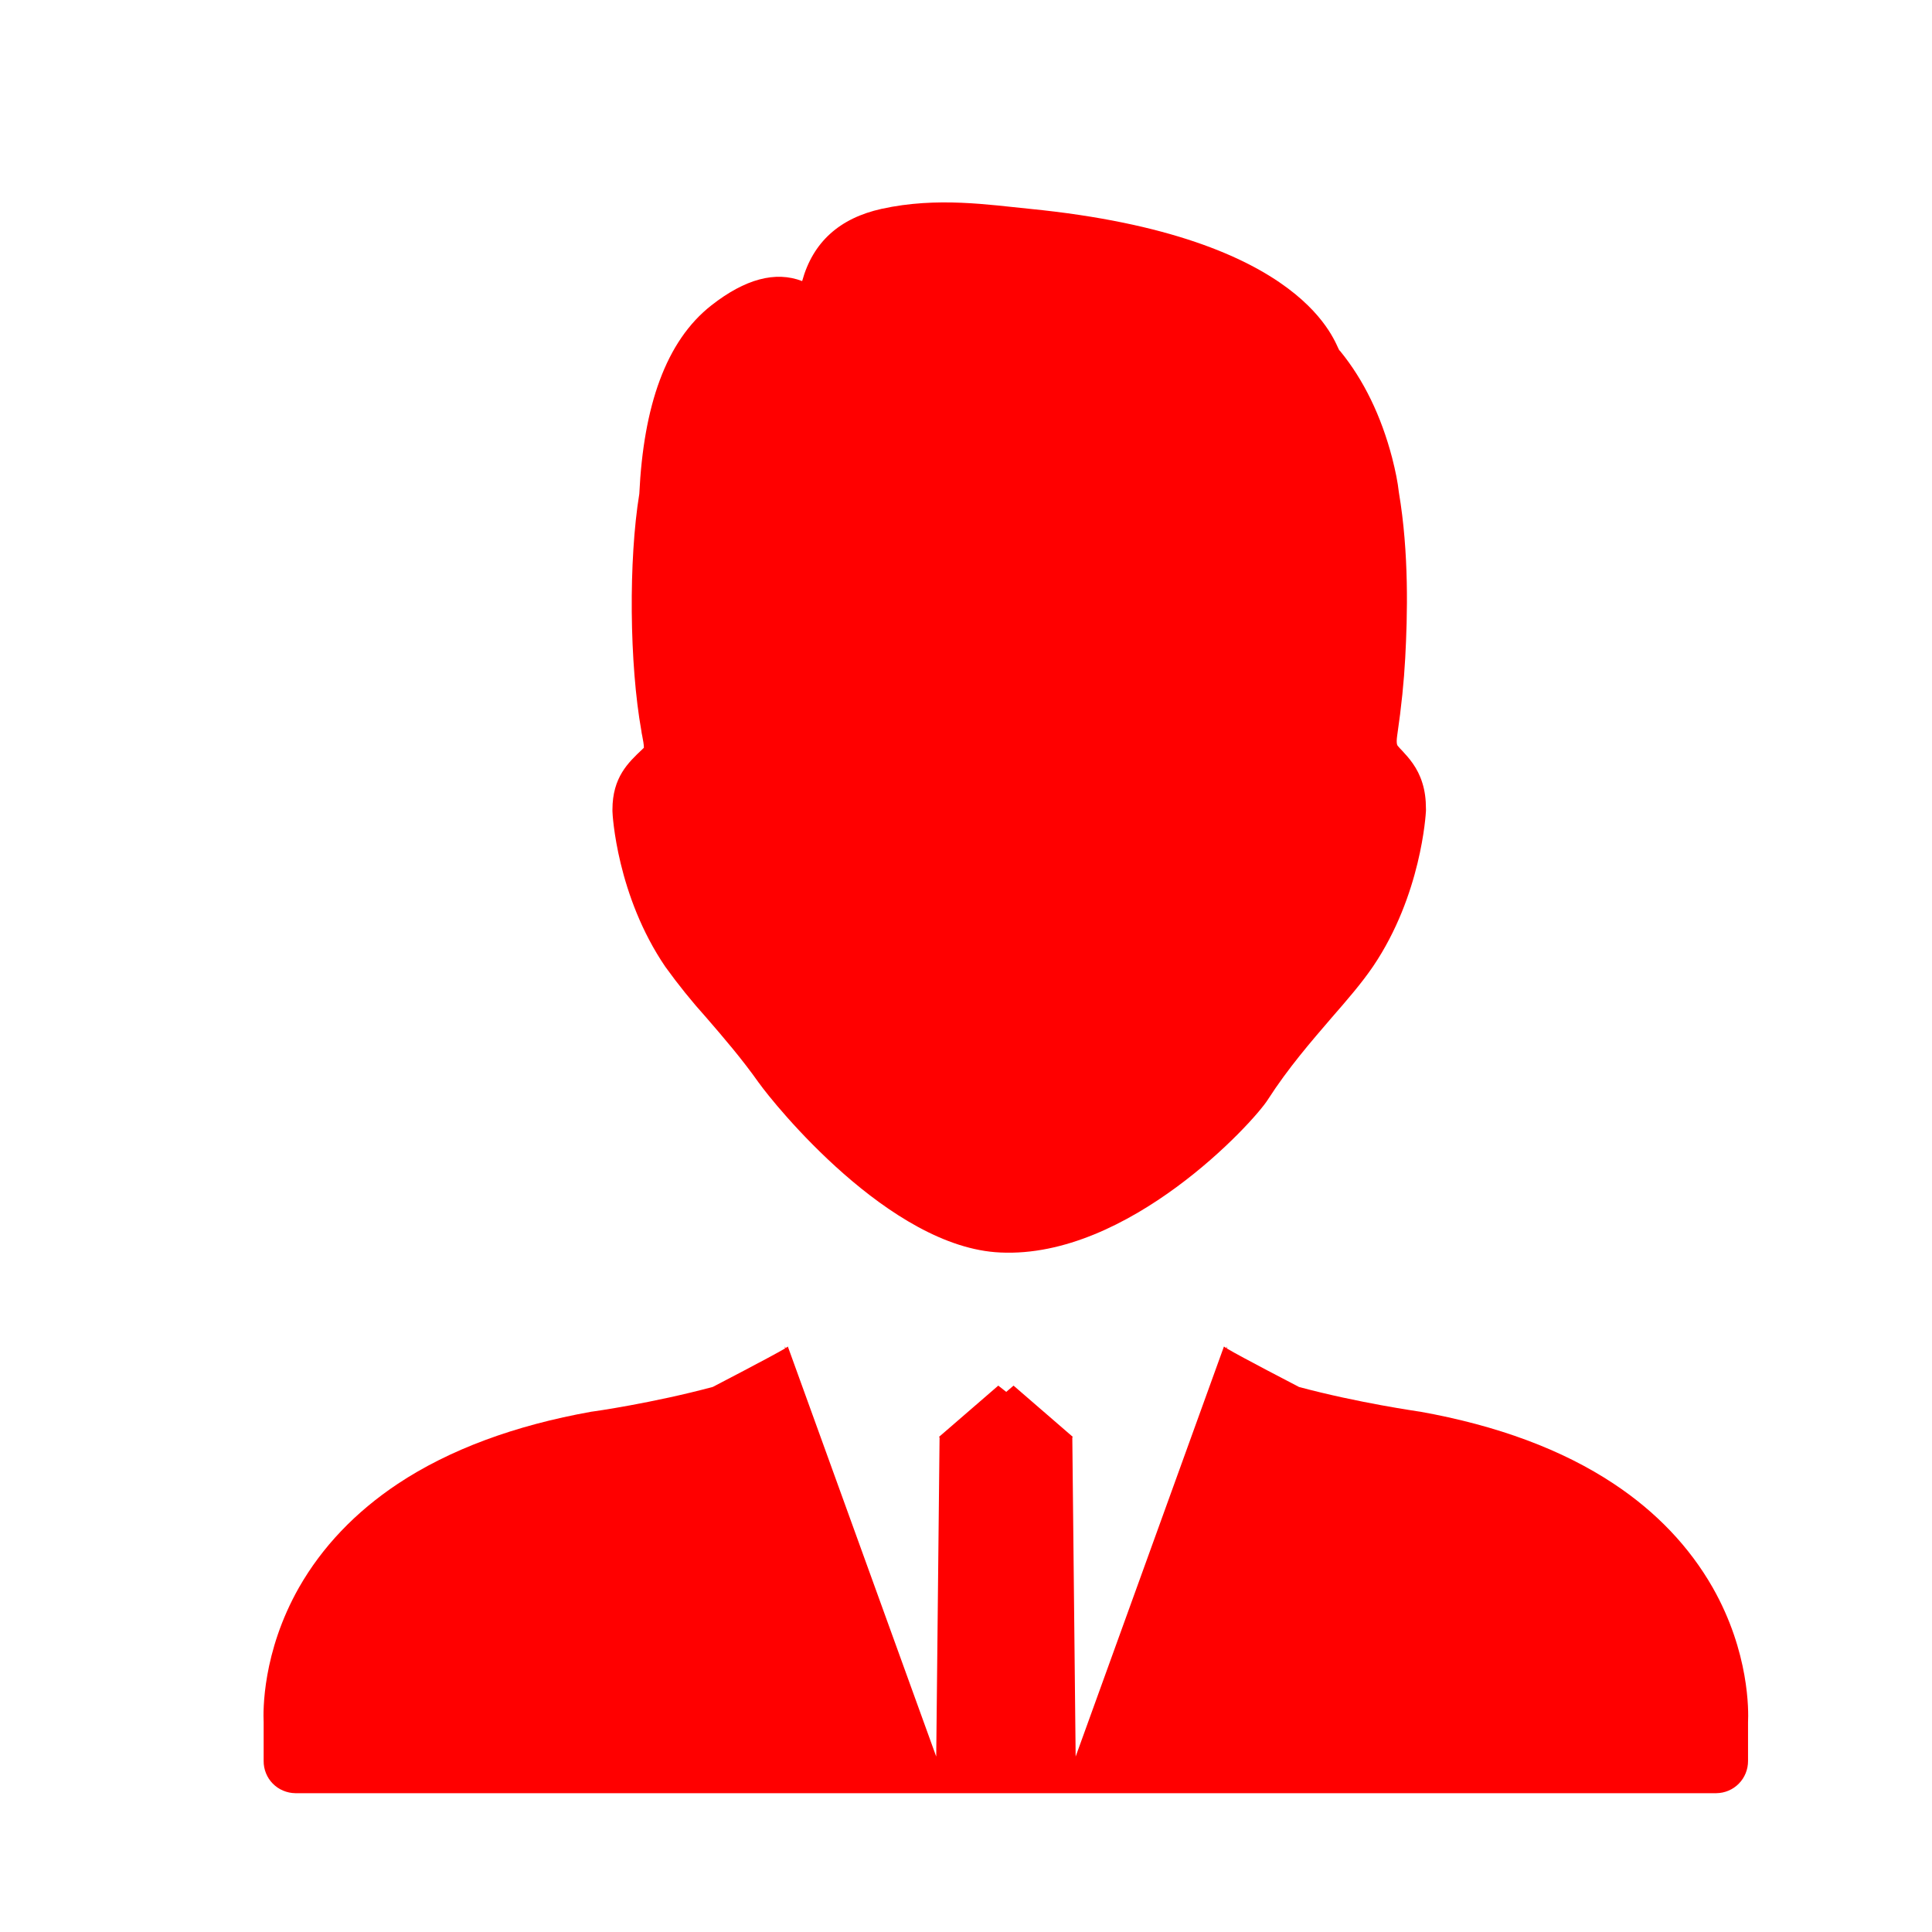 <svg width="41" height="41" viewBox="0 0 41 41" fill="none" xmlns="http://www.w3.org/2000/svg">
<path d="M16.105 22.981C15.741 22.466 15.353 22.017 14.994 21.601C14.683 21.256 14.391 20.894 14.119 20.516C13.092 19.008 12.997 17.288 12.997 17.216V17.182C12.997 16.496 13.332 16.184 13.627 15.905L13.644 15.888L13.664 15.869C13.668 15.819 13.644 15.694 13.628 15.61C13.62 15.578 13.615 15.545 13.611 15.512C13.356 14.089 13.337 11.892 13.567 10.48C13.656 8.623 14.127 7.239 15.098 6.479C15.812 5.92 16.456 5.747 17.023 5.965C17.25 5.14 17.814 4.63 18.709 4.432C19.887 4.173 20.99 4.347 21.853 4.432C27.776 5.018 28.332 7.333 28.424 7.434C28.428 7.437 28.431 7.445 28.44 7.45C28.939 8.061 29.31 8.825 29.543 9.715C29.614 9.994 29.662 10.229 29.686 10.447C29.905 11.742 29.869 13.073 29.821 13.963C29.794 14.46 29.742 14.987 29.65 15.614C29.626 15.783 29.654 15.816 29.661 15.827C29.69 15.861 29.722 15.897 29.758 15.933C29.897 16.083 30.085 16.289 30.185 16.617C30.237 16.783 30.261 16.957 30.261 17.175V17.207C30.257 17.28 30.162 18.996 29.139 20.508C28.899 20.861 28.591 21.217 28.263 21.593C27.825 22.103 27.337 22.664 26.905 23.337C26.595 23.826 23.946 26.71 21.229 26.58C18.881 26.479 16.424 23.43 16.105 22.98V22.981ZM27.564 29.433C28.843 29.776 30.101 29.951 30.113 29.955L30.137 29.958C31.775 30.251 33.157 30.764 34.248 31.489C35.15 32.086 35.853 32.828 36.345 33.689C37.127 35.064 37.108 36.318 37.096 36.549V37.37C37.097 37.55 37.027 37.723 36.901 37.851C36.776 37.979 36.604 38.052 36.425 38.054H6.266C6.177 38.053 6.089 38.034 6.007 37.999C5.925 37.965 5.851 37.914 5.788 37.85C5.726 37.787 5.677 37.712 5.644 37.629C5.611 37.547 5.594 37.458 5.595 37.369V36.548C5.584 36.318 5.563 35.068 6.345 33.689C6.837 32.827 7.544 32.086 8.443 31.488C9.534 30.764 10.918 30.25 12.553 29.958L12.577 29.955C12.588 29.955 13.848 29.776 15.126 29.433C15.126 29.433 16.368 28.789 16.66 28.616C16.655 28.591 16.652 28.575 16.655 28.575L16.672 28.607C16.7 28.591 16.719 28.579 16.719 28.575L19.868 37.277L19.939 30.505L19.927 30.493L21.185 29.405L21.354 29.538L21.509 29.405L22.767 30.493L22.756 30.504L22.827 37.277L25.974 28.575C25.99 28.587 26.006 28.598 26.023 28.607L26.039 28.575C26.039 28.575 26.039 28.591 26.035 28.616C26.322 28.789 27.566 29.433 27.566 29.433H27.564Z" fill="#FF0000"/>
</svg>
